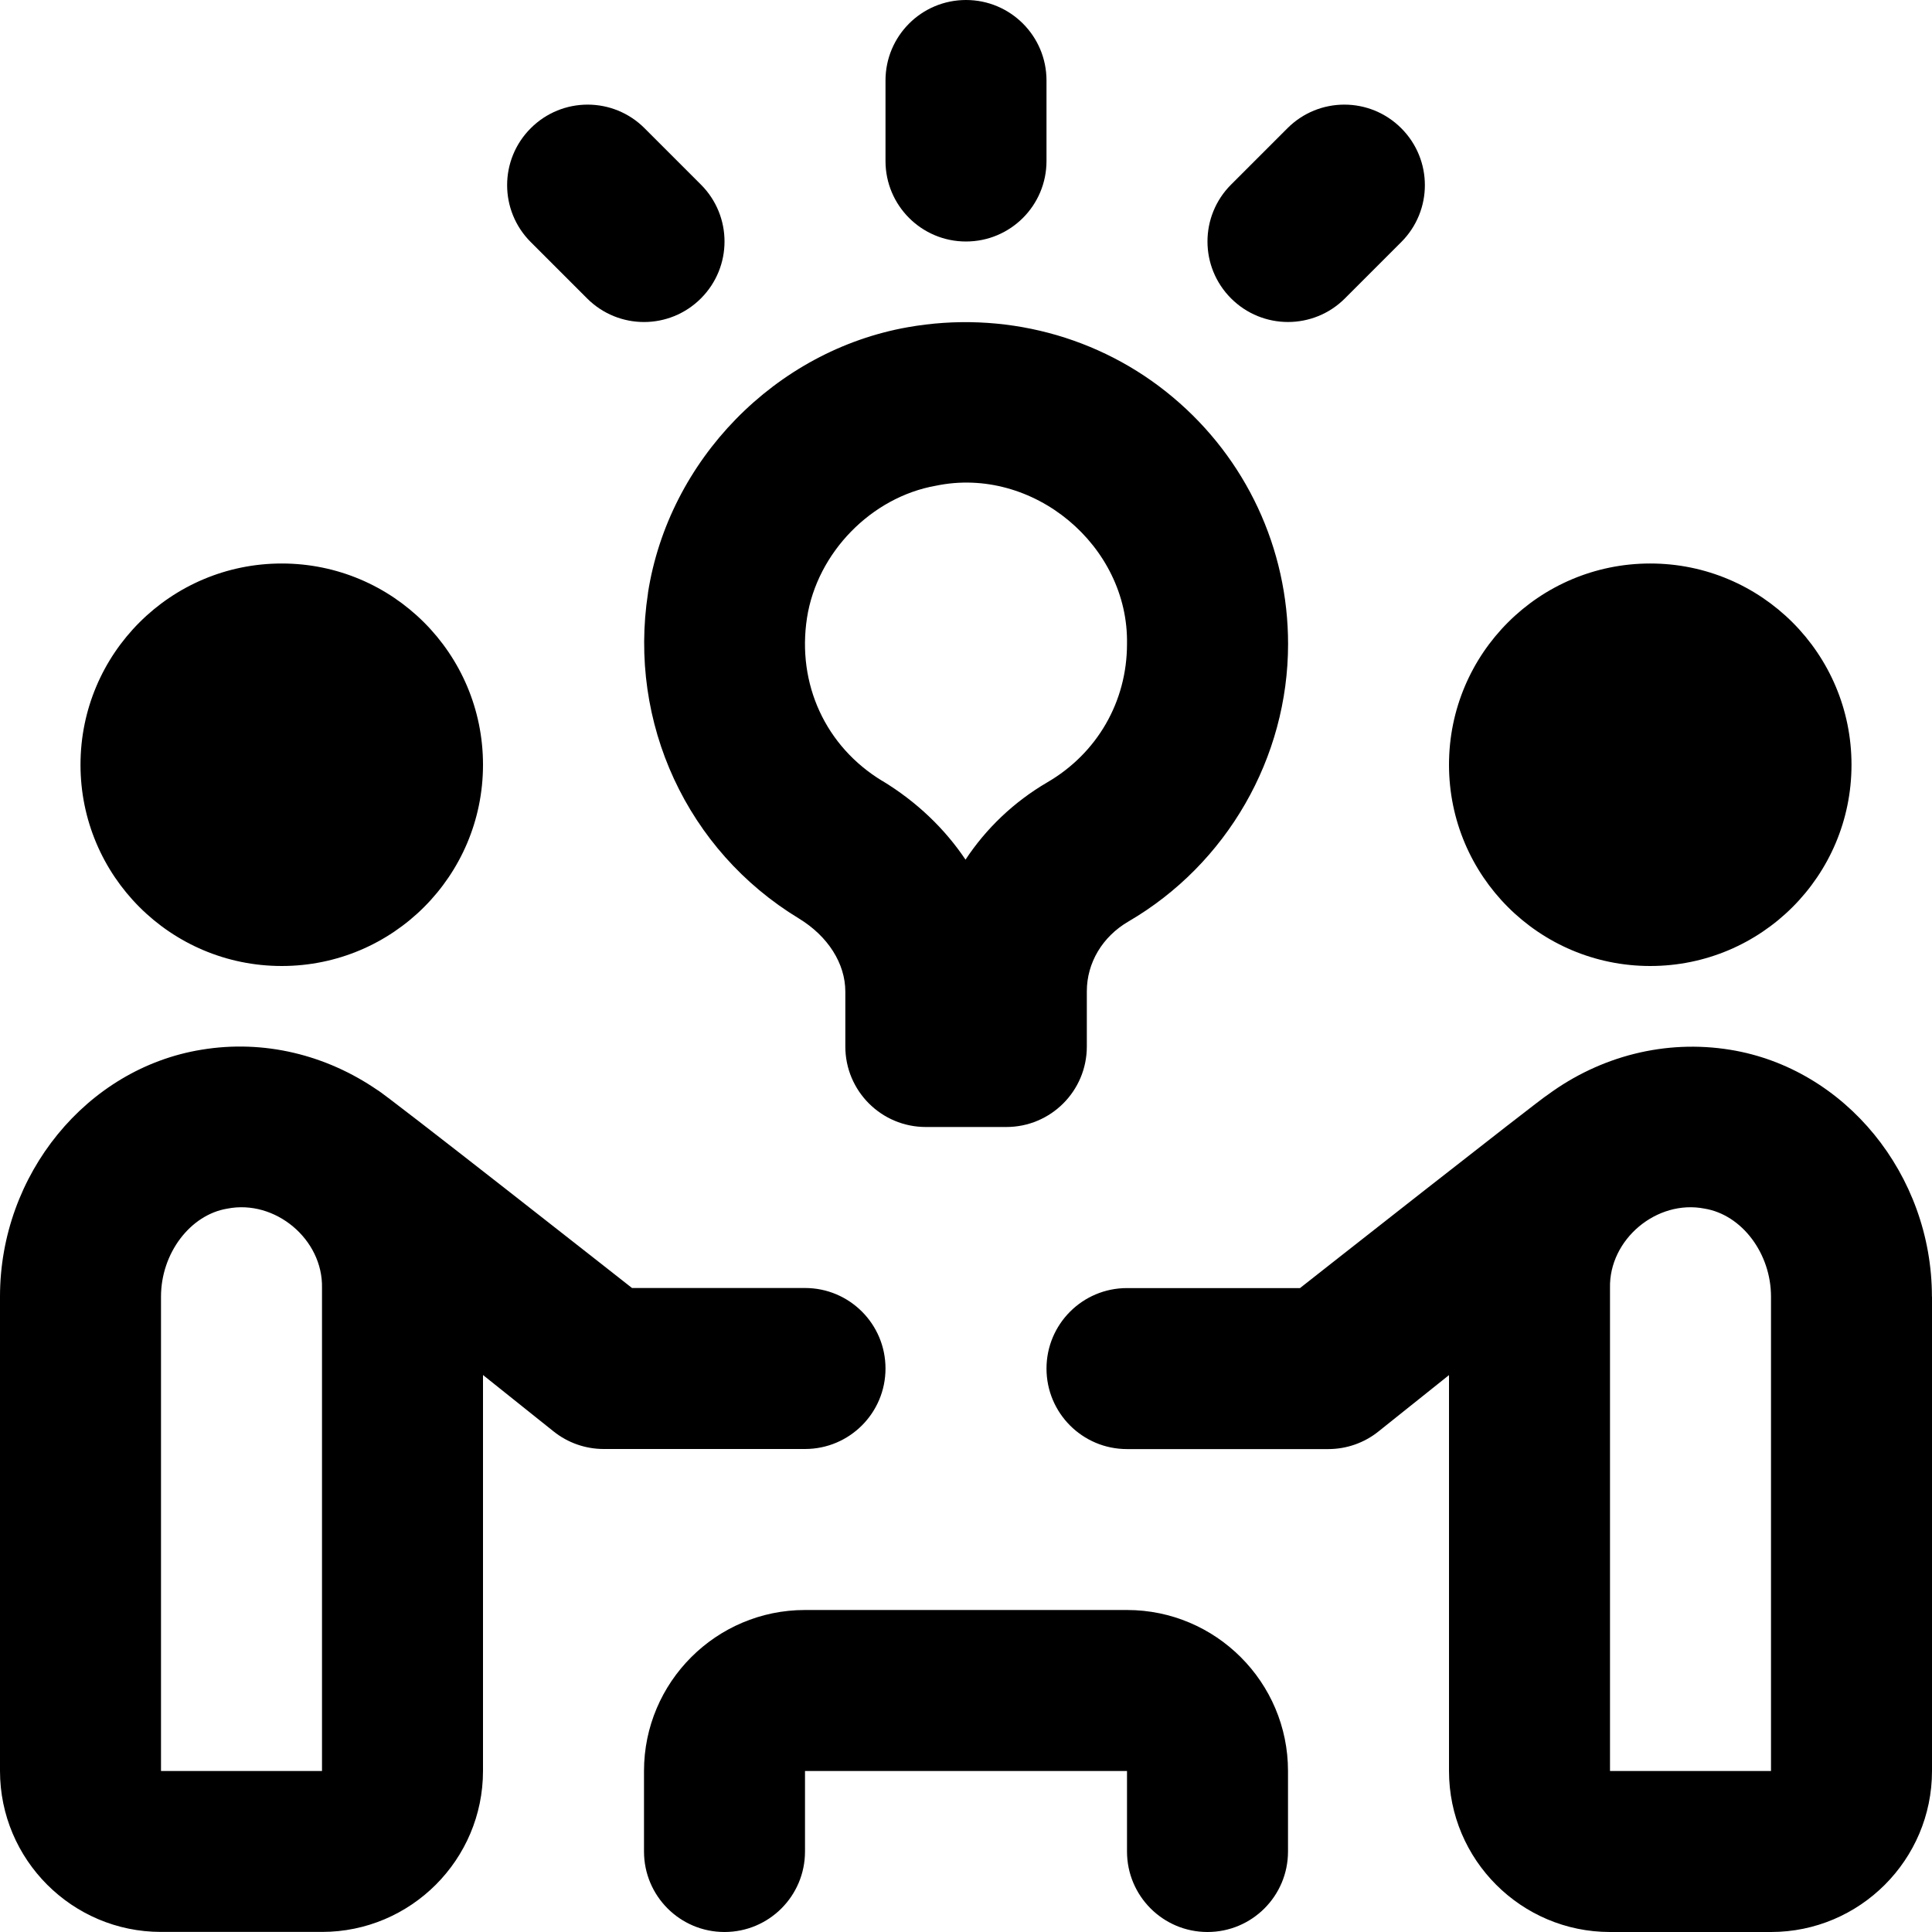 <?xml version="1.0" encoding="UTF-8"?>
<svg xmlns="http://www.w3.org/2000/svg" id="Layer_1" data-name="Layer 1" viewBox="0 0 24 24">
  <path d="M1,9.5c0-1.381,1.119-2.5,2.5-2.5s2.5,1.119,2.5,2.5-1.119,2.5-2.5,2.5-2.5-1.119-2.5-2.5Zm19.5,2.5c1.381,0,2.5-1.119,2.5-2.5s-1.119-2.5-2.5-2.5-2.5,1.119-2.5,2.5,1.119,2.5,2.5,2.5Zm3.5,4.107v5.893c0,1.103-.897,2-2,2h-2c-1.103,0-2-.897-2-2v-4.918l-.876,.7c-.177,.142-.397,.219-.624,.219h-2.5c-.553,0-1-.448-1-1s.447-1,1-1h2.149s3.013-2.371,3.08-2.403c.649-.477,1.458-.689,2.266-.557,1.428,.232,2.504,1.551,2.504,3.066Zm-2,0c0-.537-.362-1.017-.825-1.093-.592-.117-1.189,.381-1.175,.986v6h2v-5.893Zm-8,3.893h-4c-1.103,0-2,.897-2,2v1c0,.552,.447,1,1,1s1-.448,1-1v-1h4v1c0,.552,.447,1,1,1s1-.448,1-1v-1c0-1.103-.897-2-2-2Zm-4-2h-2.5c-.227,0-.447-.077-.624-.219l-.876-.7v4.918c0,1.103-.897,2-2,2H2c-1.103,0-2-.897-2-2v-5.893c0-1.516,1.076-2.834,2.503-3.066,.776-.129,1.549,.064,2.184,.5,.081,.035,3.164,2.46,3.164,2.46h2.149c.553,0,1,.448,1,1s-.447,1-1,1Zm-6-2c.014-.606-.583-1.103-1.176-.986-.462,.076-.824,.556-.824,1.093v5.893h2v-6ZM8.049,7.367c.257-1.653,1.584-3.011,3.227-3.302h0c1.178-.209,2.383,.105,3.293,.869,.91,.762,1.432,1.88,1.432,3.066,0,1.413-.76,2.734-1.983,3.447-.323,.188-.517,.513-.517,.867v.686c0,.552-.447,1-1,1h-1c-.553,0-1-.448-1-1v-.682c0-.349-.216-.689-.578-.909-1.387-.842-2.122-2.429-1.873-4.043Zm2.911,2.333c.427,.259,.776,.594,1.034,.979,.255-.387,.601-.718,1.015-.96,.621-.361,.991-1.004,.991-1.719,.023-1.22-1.167-2.218-2.375-1.966-.802,.142-1.474,.832-1.6,1.64-.127,.822,.23,1.6,.935,2.027Zm1.04-6.7c.553,0,1-.448,1-1V1c0-.552-.447-1-1-1s-1,.448-1,1v1c0,.552,.447,1,1,1Zm4,1c.256,0,.512-.098,.707-.293l.7-.7c.391-.391,.391-1.023,0-1.414s-1.023-.391-1.414,0l-.7,.7c-.391,.391-.391,1.023,0,1.414,.195,.195,.451,.293,.707,.293Zm-8.707-.293c.391,.391,1.023,.391,1.414,0s.391-1.023,0-1.414l-.7-.7c-.391-.391-1.023-.391-1.414,0s-.391,1.023,0,1.414l.7,.7Z"/>
</svg>
